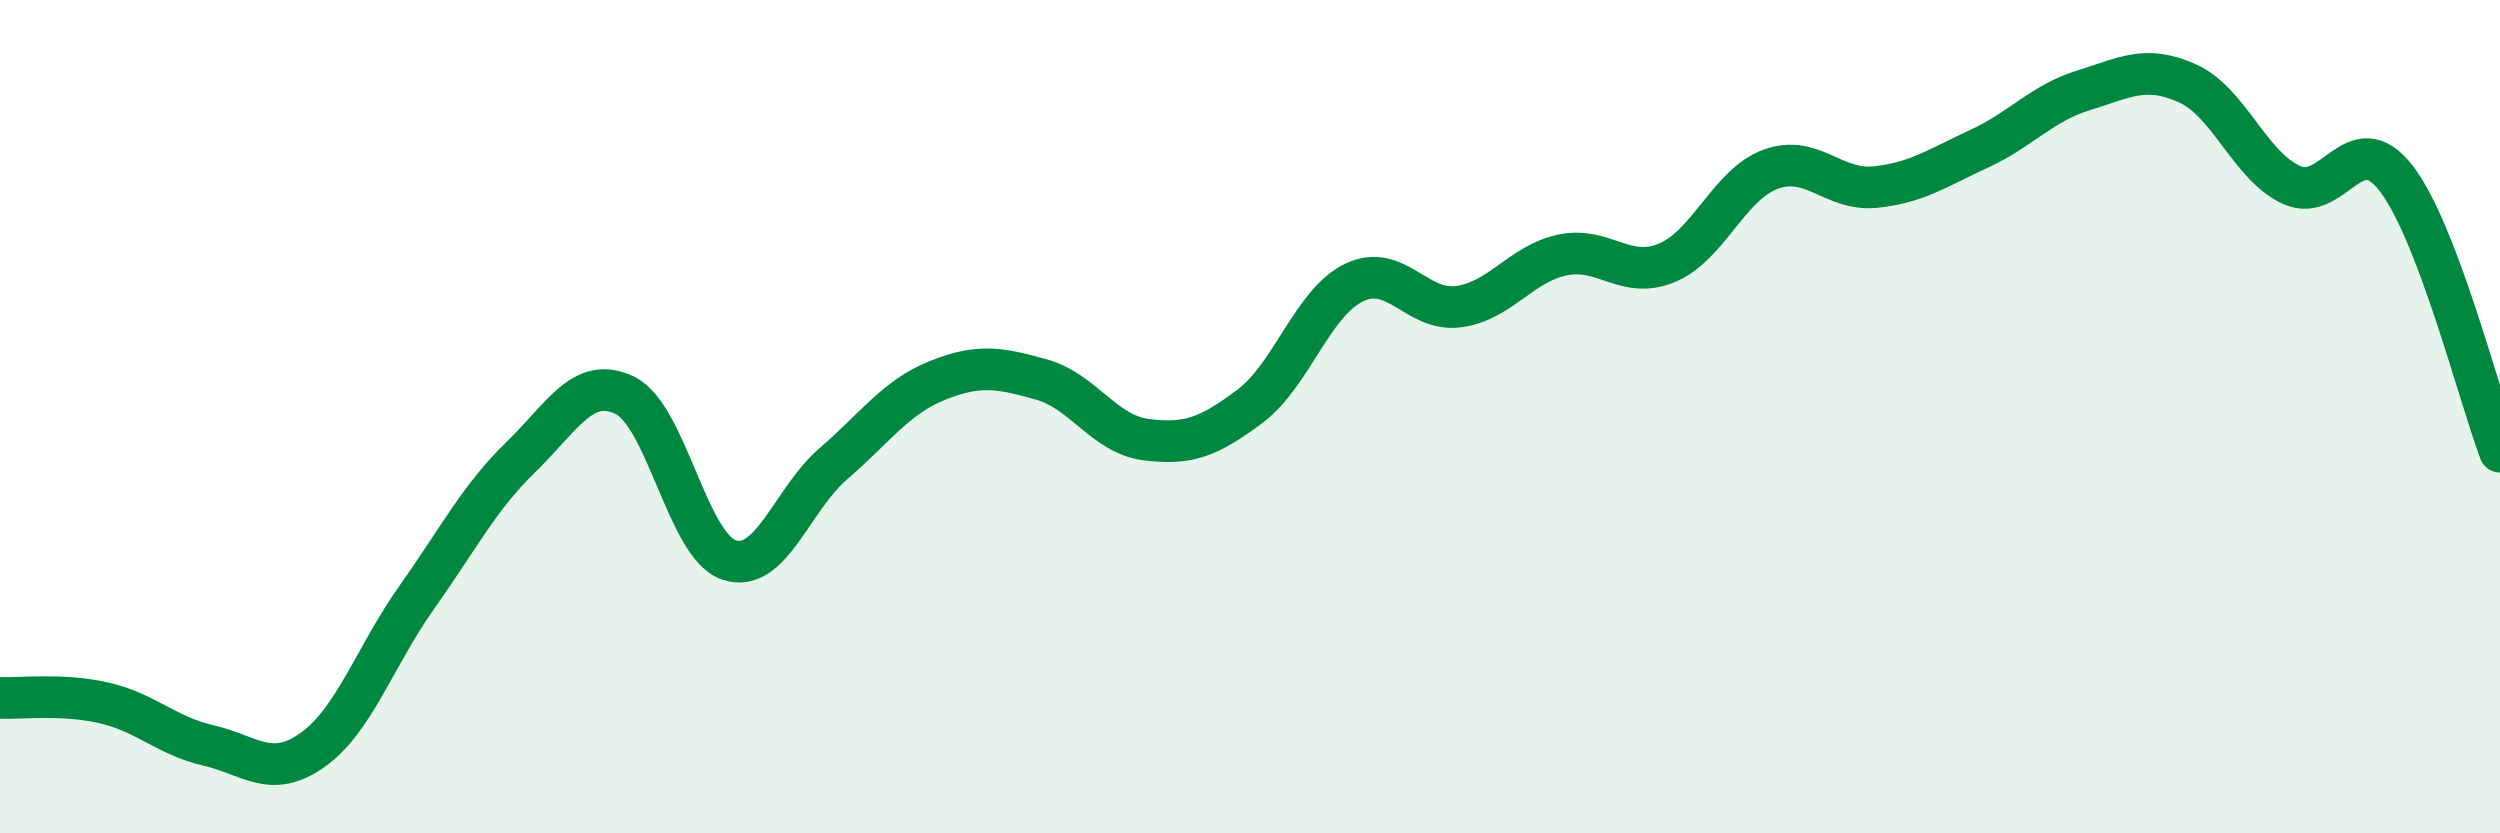 
    <svg width="60" height="20" viewBox="0 0 60 20" xmlns="http://www.w3.org/2000/svg">
      <path
        d="M 0,16.75 C 0.5,16.77 1.5,16.64 2.5,16.87 C 3.5,17.1 4,17.66 5,17.89 C 6,18.12 6.5,18.71 7.5,18 C 8.5,17.29 9,15.75 10,14.34 C 11,12.93 11.5,11.94 12.5,10.97 C 13.5,10 14,9 15,9.49 C 16,9.98 16.5,13.11 17.5,13.44 C 18.5,13.77 19,11.99 20,11.13 C 21,10.27 21.5,9.53 22.5,9.13 C 23.5,8.73 24,8.83 25,9.11 C 26,9.39 26.5,10.42 27.5,10.55 C 28.5,10.68 29,10.5 30,9.75 C 31,9 31.5,7.26 32.5,6.78 C 33.5,6.3 34,7.49 35,7.36 C 36,7.23 36.5,6.33 37.5,6.12 C 38.5,5.91 39,6.72 40,6.31 C 41,5.9 41.5,4.42 42.5,4.06 C 43.5,3.7 44,4.59 45,4.49 C 46,4.39 46.5,4.03 47.5,3.57 C 48.5,3.11 49,2.48 50,2.17 C 51,1.86 51.5,1.55 52.5,2 C 53.5,2.45 54,3.99 55,4.44 C 56,4.89 56.5,2.99 57.5,4.27 C 58.5,5.55 59.5,9.53 60,10.84L60 20L0 20Z"
        fill="#008740"
        opacity="0.1"
        stroke-linecap="round"
        stroke-linejoin="round"
      />
      <path
        d="M 0,16.75 C 0.5,16.77 1.5,16.64 2.5,16.87 C 3.5,17.1 4,17.66 5,17.89 C 6,18.12 6.5,18.71 7.5,18 C 8.5,17.29 9,15.75 10,14.34 C 11,12.93 11.5,11.94 12.5,10.97 C 13.5,10 14,9 15,9.49 C 16,9.98 16.5,13.11 17.5,13.44 C 18.5,13.77 19,11.99 20,11.13 C 21,10.27 21.5,9.53 22.5,9.13 C 23.5,8.73 24,8.83 25,9.11 C 26,9.39 26.5,10.42 27.5,10.55 C 28.5,10.68 29,10.5 30,9.75 C 31,9 31.5,7.26 32.5,6.78 C 33.5,6.3 34,7.49 35,7.36 C 36,7.23 36.5,6.33 37.5,6.12 C 38.5,5.91 39,6.72 40,6.31 C 41,5.9 41.5,4.42 42.5,4.06 C 43.5,3.7 44,4.59 45,4.49 C 46,4.39 46.5,4.03 47.5,3.57 C 48.5,3.11 49,2.48 50,2.17 C 51,1.86 51.5,1.55 52.5,2 C 53.5,2.45 54,3.99 55,4.44 C 56,4.89 56.5,2.99 57.5,4.27 C 58.5,5.55 59.5,9.53 60,10.84"
        stroke="#008740"
        stroke-width="1"
        fill="none"
        stroke-linecap="round"
        stroke-linejoin="round"
      />
    </svg>
  